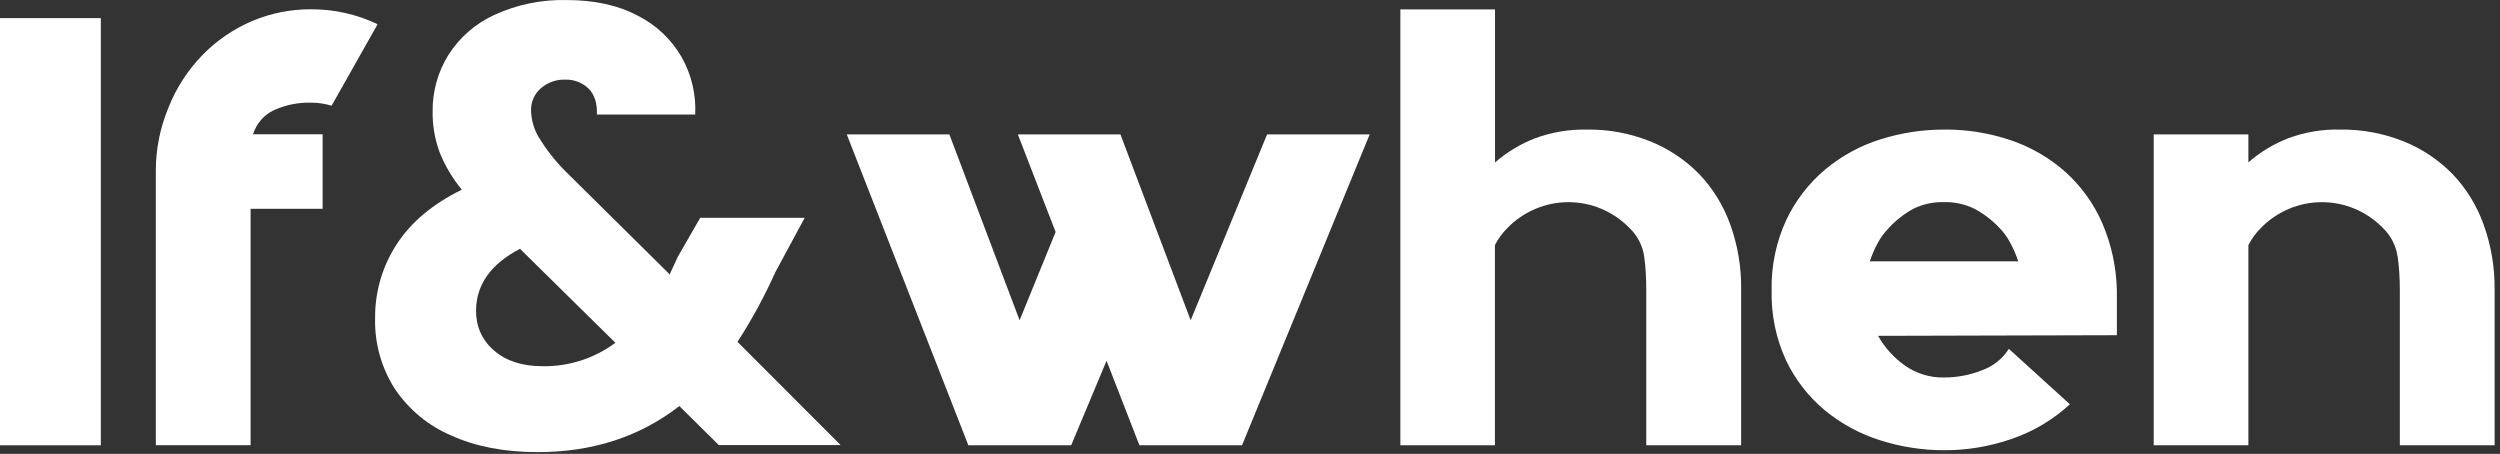 <svg width="325" height="59" viewBox="0 0 325 59" fill="none" xmlns="http://www.w3.org/2000/svg">
<rect x="0" y="0" width="325" height="59" fill="#333333" stroke="none"/>
<path d="M13.107 57.887H0V2.356H13.107V57.901V57.887Z" fill="white"/>
<path d="M40.434 13.344C38.779 13.303 37.137 13.631 35.631 14.314C34.98 14.615 34.396 15.052 33.935 15.585C33.46 16.132 33.107 16.774 32.89 17.458H41.94V27.148H32.578V57.873H20.258V22.16C20.258 19.371 20.814 16.61 21.886 14.027C22.89 11.472 24.383 9.148 26.296 7.18C28.141 5.28 30.339 3.777 32.768 2.738C35.197 1.713 37.802 1.194 40.434 1.207C43.419 1.194 46.377 1.85 49.091 3.148L43.107 13.74C42.239 13.481 41.343 13.344 40.434 13.344Z" fill="white"/>
<path d="M93.473 57.886L88.317 52.788C83.174 56.779 77.041 58.775 69.891 58.775C65.603 58.775 61.872 58.064 58.697 56.629C55.712 55.372 53.161 53.267 51.343 50.574C49.593 47.841 48.683 44.643 48.765 41.39C48.724 37.959 49.715 34.584 51.587 31.727C53.473 28.843 56.282 26.492 60.04 24.661C58.805 23.171 57.815 21.49 57.109 19.686C56.512 18.019 56.214 16.242 56.241 14.479C56.214 11.882 56.933 9.326 58.303 7.126C59.769 4.83 61.858 3.025 64.314 1.918C67.231 0.579 70.42 -0.063 73.622 0.005C77.272 0.005 80.379 0.688 82.916 2.041C85.304 3.244 87.299 5.13 88.629 7.454C89.904 9.722 90.501 12.292 90.379 14.889H77.598C77.652 13.426 77.299 12.319 76.526 11.527C75.712 10.734 74.599 10.31 73.473 10.351C72.306 10.31 71.18 10.72 70.298 11.486C69.47 12.21 68.995 13.29 69.036 14.397C69.077 15.668 69.443 16.898 70.108 17.964C71.071 19.522 72.197 20.957 73.486 22.242L87.068 35.677C87.177 35.404 87.313 35.089 87.502 34.706C87.692 34.324 87.882 33.9 88.1 33.408L91.03 28.31H104.612L100.8 35.376C99.388 38.52 97.747 41.54 95.874 44.438L109.28 57.859H93.486L93.473 57.886ZM79.986 44.547L67.598 32.342C63.785 34.337 61.885 37.03 61.885 40.433C61.885 41.417 62.075 42.388 62.482 43.276C62.889 44.164 63.486 44.943 64.233 45.572C65.793 46.925 67.896 47.609 70.542 47.609C73.934 47.663 77.258 46.597 79.999 44.561L79.986 44.547Z" fill="white"/>
<path d="M178.058 17.472L161.464 57.886H148.126L143.852 46.898L139.252 57.886H125.887L110.08 17.472H123.418L132.549 41.636L137.23 30.155L132.319 17.472H145.656L154.788 41.636L164.72 17.472H178.058Z" fill="white"/>
<path d="M226.348 57.887H214.014V37.591C214.014 36.156 213.933 34.721 213.743 33.313C213.539 31.932 212.874 30.648 211.87 29.677C210.825 28.598 209.591 27.75 208.22 27.163C205.452 25.987 202.332 25.987 199.577 27.163C198.207 27.75 196.959 28.598 195.927 29.677C195.29 30.32 194.747 31.058 194.34 31.864V57.887H182.047V1.222H194.353V21.122C195.9 19.768 197.678 18.702 199.591 17.964C201.721 17.185 203.987 16.803 206.266 16.844C209.089 16.803 211.897 17.322 214.53 18.374C216.918 19.331 219.075 20.78 220.88 22.611C222.671 24.484 224.041 26.711 224.923 29.158C225.9 31.864 226.388 34.721 226.348 37.604V57.887Z" fill="white"/>
<path d="M275.194 43.577L244.149 43.659C245.018 45.204 246.212 46.516 247.664 47.541C249.142 48.566 250.906 49.113 252.711 49.072C254.393 49.072 256.076 48.771 257.636 48.142C259.088 47.637 260.323 46.653 261.151 45.354L269.088 52.557C266.917 54.552 264.353 56.083 261.571 57.04C258.722 58.038 255.723 58.543 252.711 58.529C249.902 58.529 247.121 58.092 244.448 57.245C241.829 56.425 239.387 55.113 237.257 53.363C235.126 51.6 233.417 49.4 232.209 46.899C230.879 44.042 230.242 40.912 230.31 37.769C230.242 34.598 230.893 31.454 232.223 28.584C233.417 26.069 235.14 23.828 237.27 22.038C239.387 20.274 241.829 18.935 244.461 18.115C247.134 17.268 249.916 16.844 252.725 16.844C255.696 16.817 258.64 17.295 261.463 18.252C264.068 19.14 266.469 20.548 268.532 22.379C270.567 24.224 272.195 26.479 273.294 29.008C274.502 31.81 275.14 34.817 275.194 37.864V43.577ZM245.588 29.596C244.991 30.197 244.475 30.88 244.081 31.632C243.674 32.384 243.349 33.163 243.077 33.969H262.372C262.1 33.163 261.775 32.384 261.368 31.632C260.988 30.88 260.486 30.197 259.902 29.596C258.952 28.598 257.853 27.764 256.646 27.122C255.411 26.534 254.041 26.233 252.67 26.274C251.327 26.247 249.984 26.534 248.776 27.122C247.582 27.764 246.51 28.598 245.574 29.596H245.588Z" fill="white"/>
<path d="M311.679 33.313C311.476 31.933 310.811 30.648 309.82 29.678C308.775 28.598 307.541 27.751 306.17 27.163C303.402 25.988 300.282 25.988 297.527 27.163C296.157 27.751 294.909 28.598 293.877 29.678C293.24 30.32 292.697 31.058 292.29 31.864V57.887H279.983V17.473H292.29V21.108C293.837 19.755 295.614 18.689 297.527 17.951C299.658 17.172 301.923 16.789 304.203 16.844C307.025 16.803 309.834 17.322 312.466 18.375C314.854 19.331 317.011 20.78 318.816 22.612C320.607 24.484 321.978 26.712 322.859 29.158C323.836 31.864 324.325 34.721 324.298 37.591V57.887H311.978V37.591C311.978 36.156 311.883 34.721 311.693 33.313H311.679Z" fill="white"/>
</svg>
